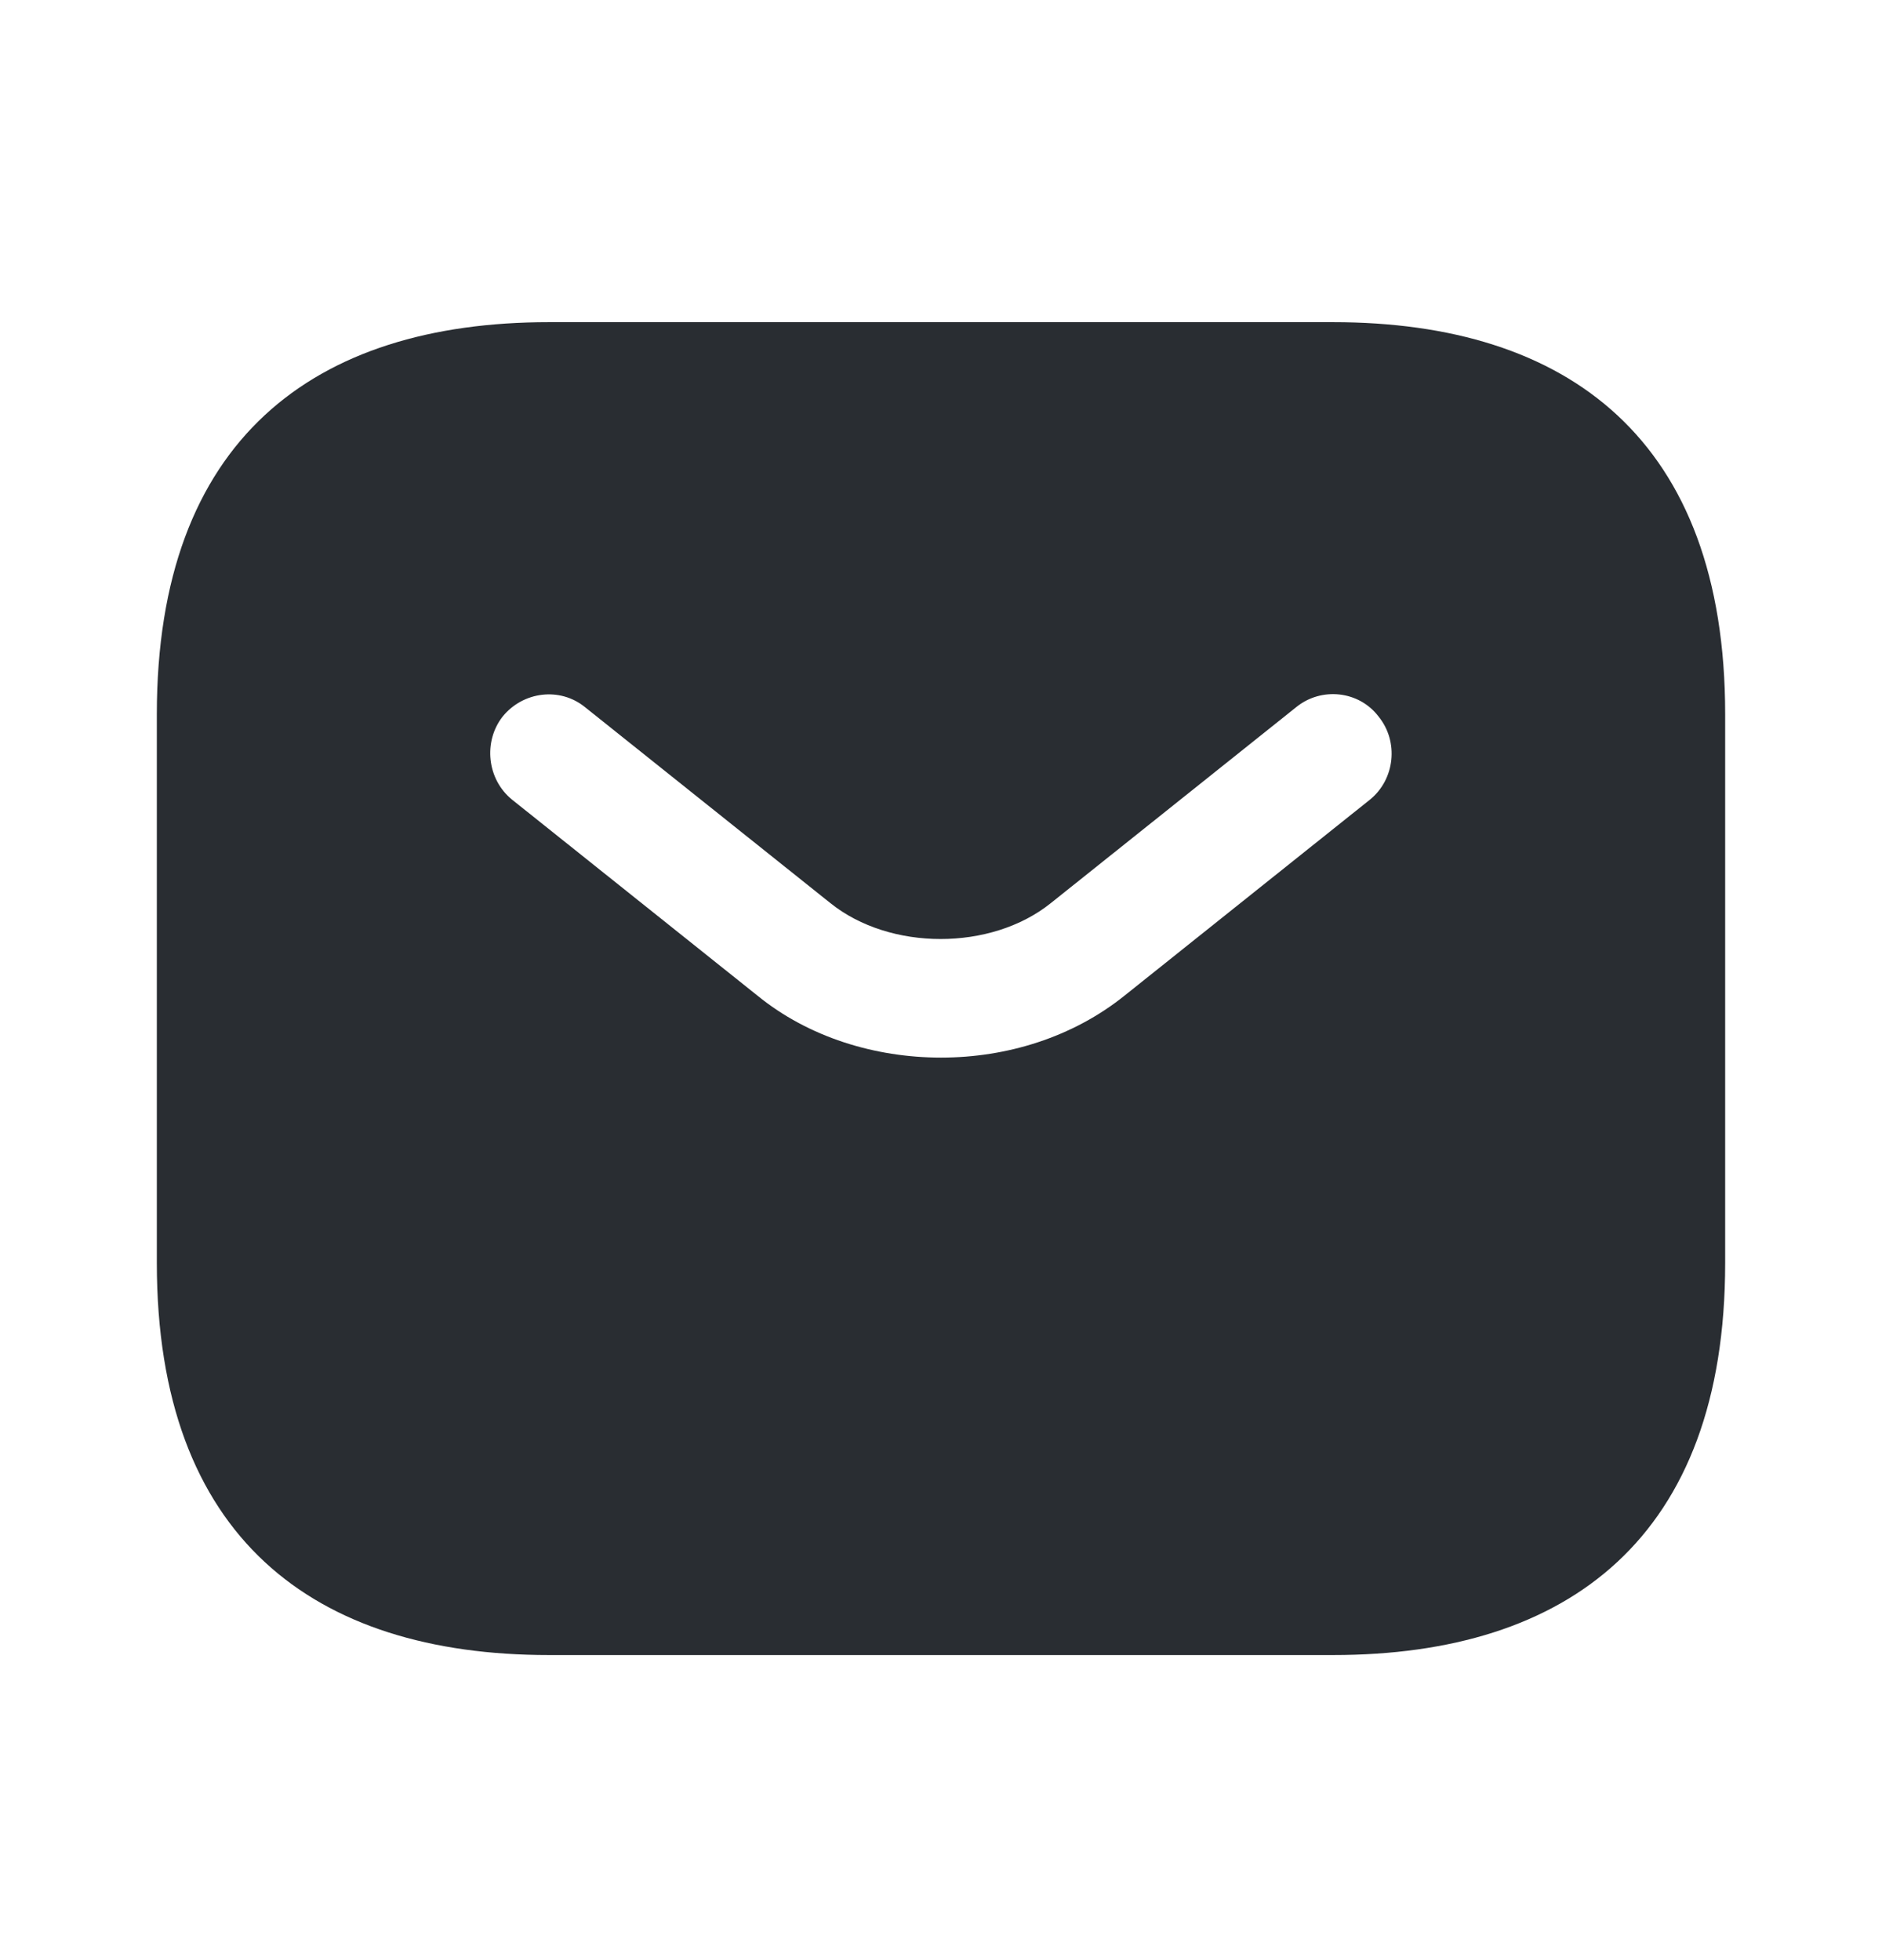 <svg width="24" height="25" viewBox="0 0 24 25" fill="none" xmlns="http://www.w3.org/2000/svg">
<path d="M17 4.109H7C4 4.109 2 5.609 2 9.109V16.109C2 19.609 4 21.109 7 21.109H17C20 21.109 22 19.609 22 16.109V9.109C22 5.609 20 4.109 17 4.109ZM17.47 10.199L14.34 12.699C13.68 13.229 12.84 13.489 12 13.489C11.16 13.489 10.31 13.229 9.66 12.699L6.53 10.199C6.21 9.939 6.16 9.459 6.41 9.139C6.67 8.819 7.14 8.759 7.46 9.019L10.59 11.519C11.35 12.129 12.64 12.129 13.4 11.519L16.53 9.019C16.85 8.759 17.33 8.809 17.58 9.139C17.84 9.459 17.79 9.939 17.47 10.199Z" fill="#292D32"/>
</svg>
